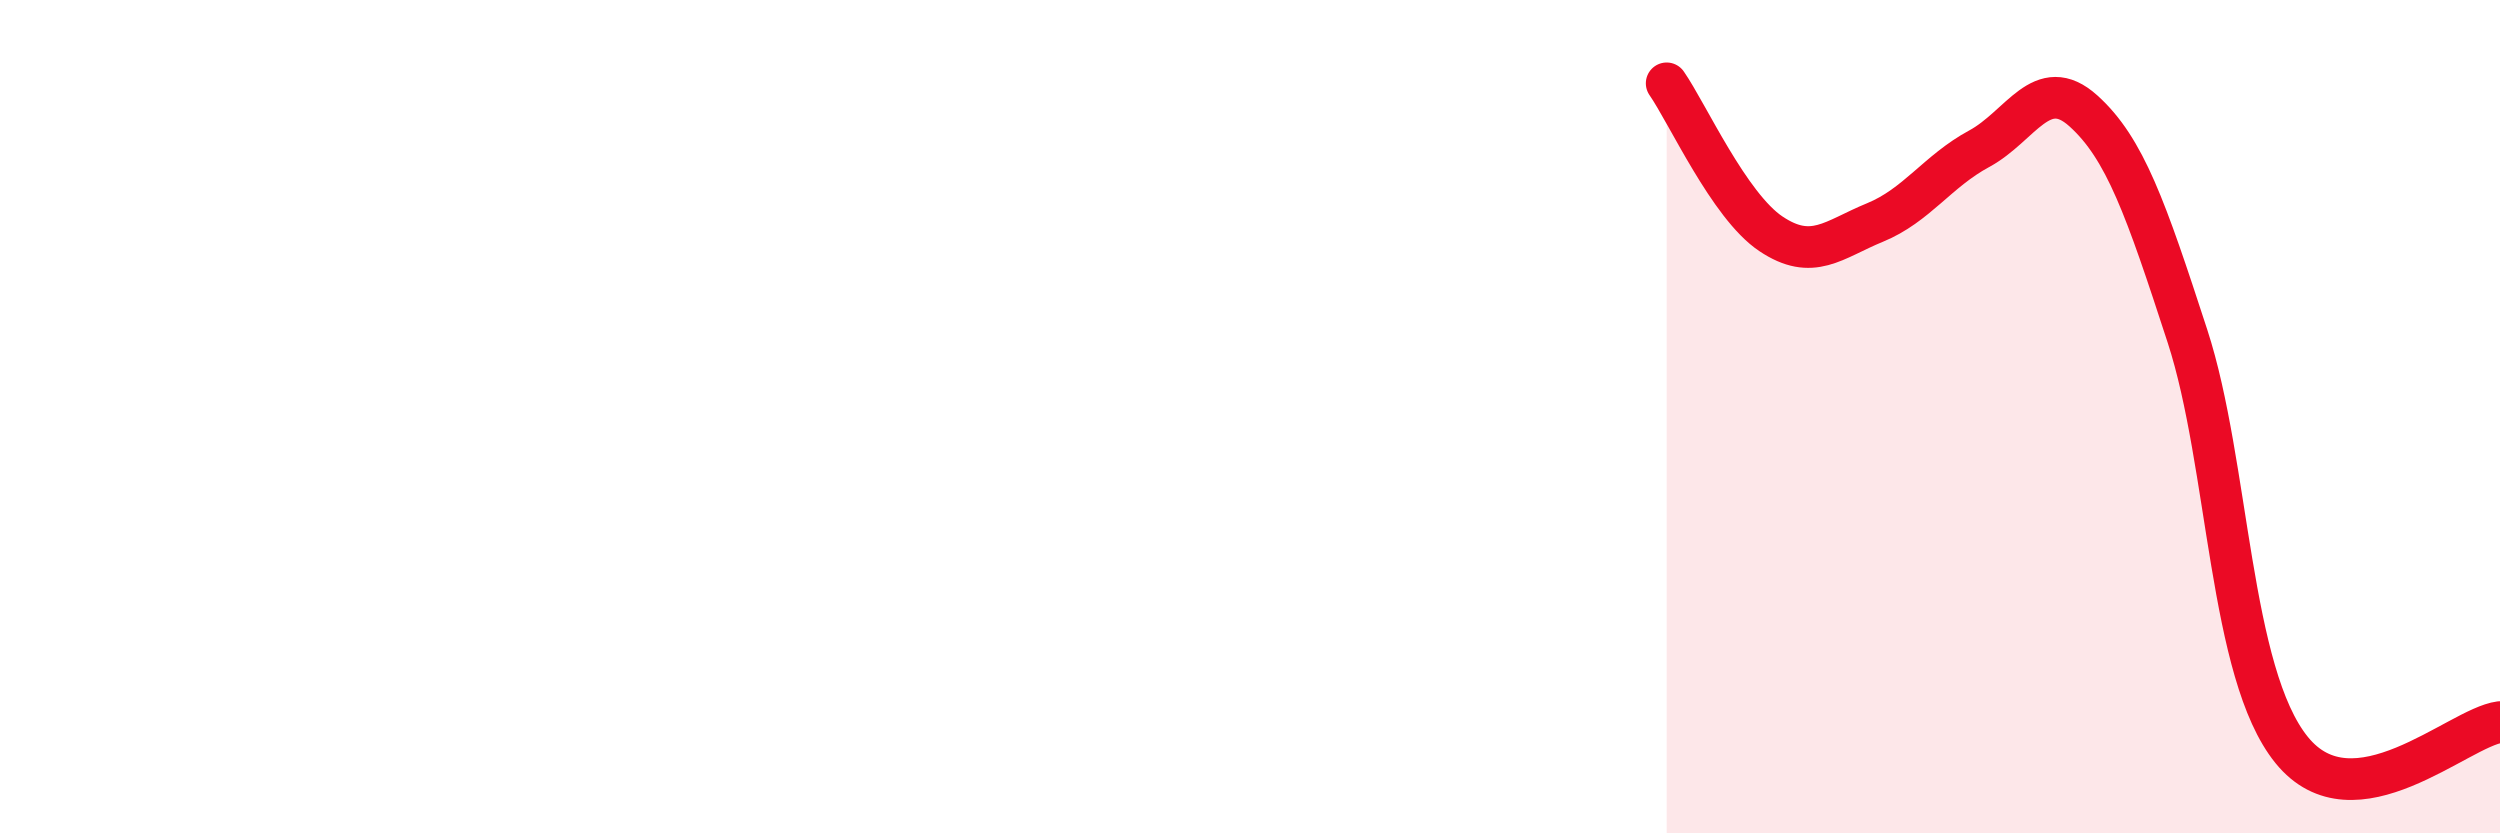 
    <svg width="60" height="20" viewBox="0 0 60 20" xmlns="http://www.w3.org/2000/svg">
      <path
        d="M 40,2 C 40.5,2.72 41.5,4.94 42.5,5.61 C 43.5,6.28 44,5.75 45,5.34 C 46,4.93 46.5,4.11 47.5,3.57 C 48.5,3.03 49,1.76 50,2.66 C 51,3.56 51.5,5 52.5,8.07 C 53.5,11.14 53.5,16.15 55,18 C 56.5,19.85 59,17.46 60,17.33L60 20L40 20Z"
        fill="#EB0A25"
        opacity="0.1"
        stroke-linecap="round"
        stroke-linejoin="round"
      />
      <path
        d="M 40,2 C 40.5,2.72 41.5,4.94 42.5,5.61 C 43.5,6.28 44,5.75 45,5.34 C 46,4.93 46.5,4.11 47.5,3.57 C 48.5,3.03 49,1.76 50,2.66 C 51,3.56 51.5,5 52.5,8.07 C 53.5,11.14 53.5,16.15 55,18 C 56.5,19.85 59,17.46 60,17.33"
        stroke="#EB0A25"
        stroke-width="1"
        fill="none"
        stroke-linecap="round"
        stroke-linejoin="round"
      />
    </svg>
  
